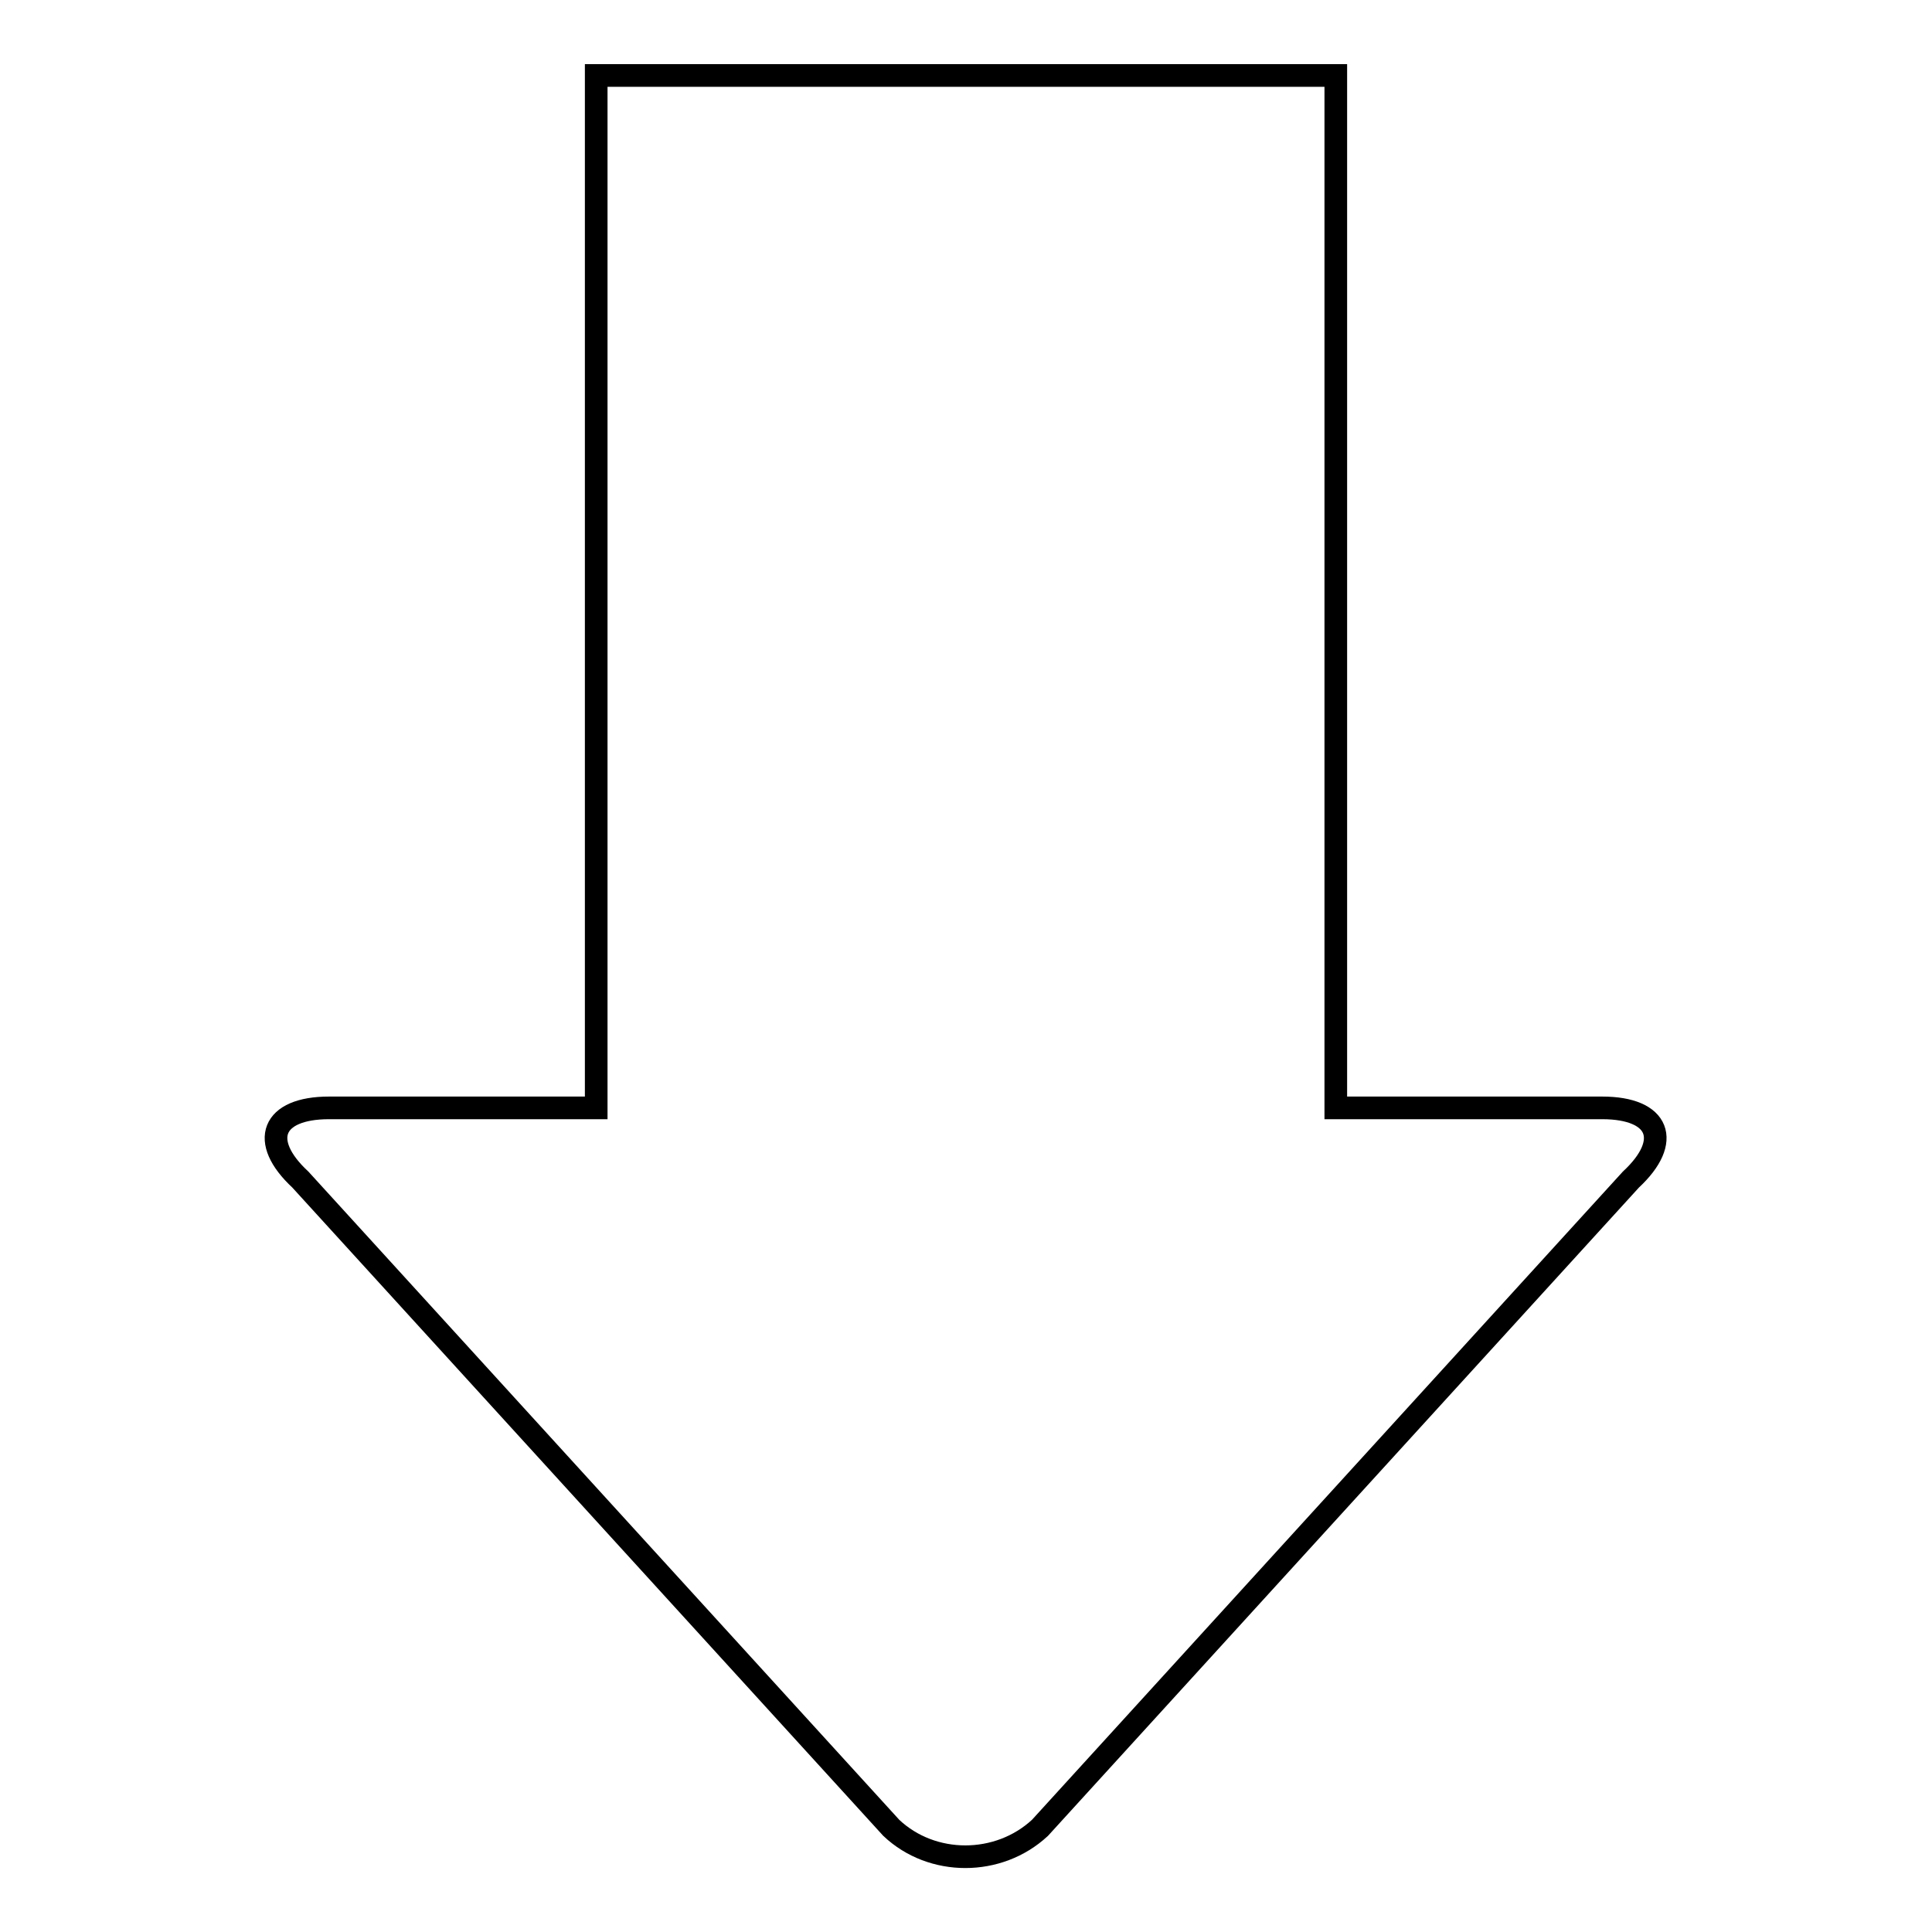 <?xml version="1.0" encoding="utf-8"?>
<!-- Svg Vector Icons : http://www.onlinewebfonts.com/icon -->
<!DOCTYPE svg PUBLIC "-//W3C//DTD SVG 1.1//EN" "http://www.w3.org/Graphics/SVG/1.1/DTD/svg11.dtd">
<svg version="1.1" xmlns="http://www.w3.org/2000/svg" xmlns:xlink="http://www.w3.org/1999/xlink" x="0px" y="0px" viewBox="0 0 256 256" enable-background="new 0 0 256 256" xml:space="preserve">
<g><g><path stroke-width="3" fill-opacity="0" stroke="#000000"  d="M177,10v136.8h35.3c7.6,0,9.3,4.4,3.8,9.5l-78.3,85.9c-5.5,5.1-14.3,5.1-19.7,0l-78.3-85.9c-5.5-5.1-3.8-9.5,3.8-9.5H79V10H177L177,10z"/></g></g>
</svg>